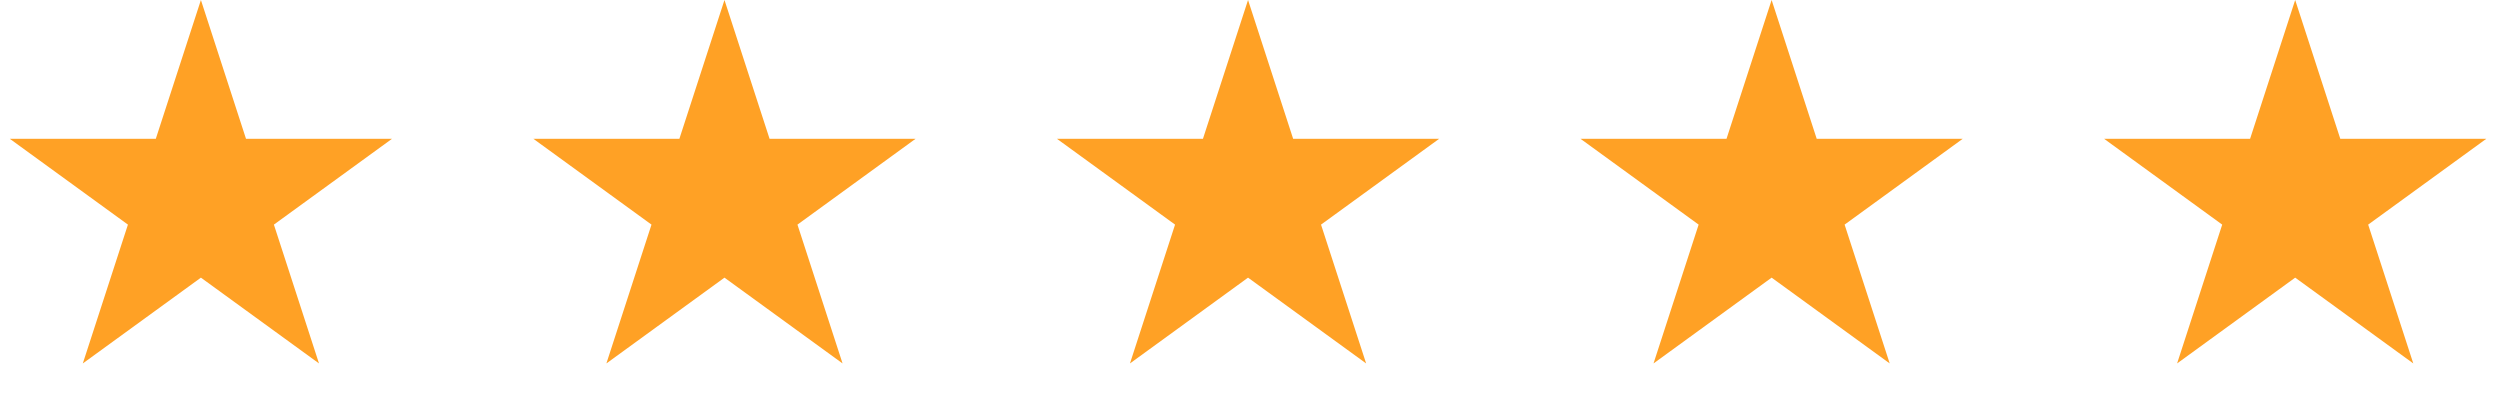 <svg xmlns="http://www.w3.org/2000/svg" width="176" height="29" viewBox="0 0 176 29" fill="none"><path d="M14.144 0L17.319 9.773H27.595L19.282 15.813L22.457 25.586L14.144 19.546L5.83 25.586L9.006 15.813L0.692 9.773H10.968L14.144 0Z" fill="#FFA125"></path><path d="M51.003 0L54.178 9.773H64.454L56.141 15.813L59.316 25.586L51.003 19.546L42.69 25.586L45.865 15.813L37.552 9.773H47.828L51.003 0Z" fill="#FFA125"></path><path d="M87.862 0L91.038 9.773H101.314L93 15.813L96.176 25.586L87.862 19.546L79.549 25.586L82.724 15.813L74.411 9.773H84.687L87.862 0Z" fill="#FFA125"></path><path d="M124.722 0L127.897 9.773H138.173L129.86 15.813L133.035 25.586L124.722 19.546L116.408 25.586L119.584 15.813L111.27 9.773H121.546L124.722 0Z" fill="#FFA125"></path><path d="M161.581 0L164.757 9.773H175.033L166.719 15.813L169.895 25.586L161.581 19.546L153.268 25.586L156.443 15.813L148.13 9.773H158.406L161.581 0Z" fill="#FFA125"></path></svg>